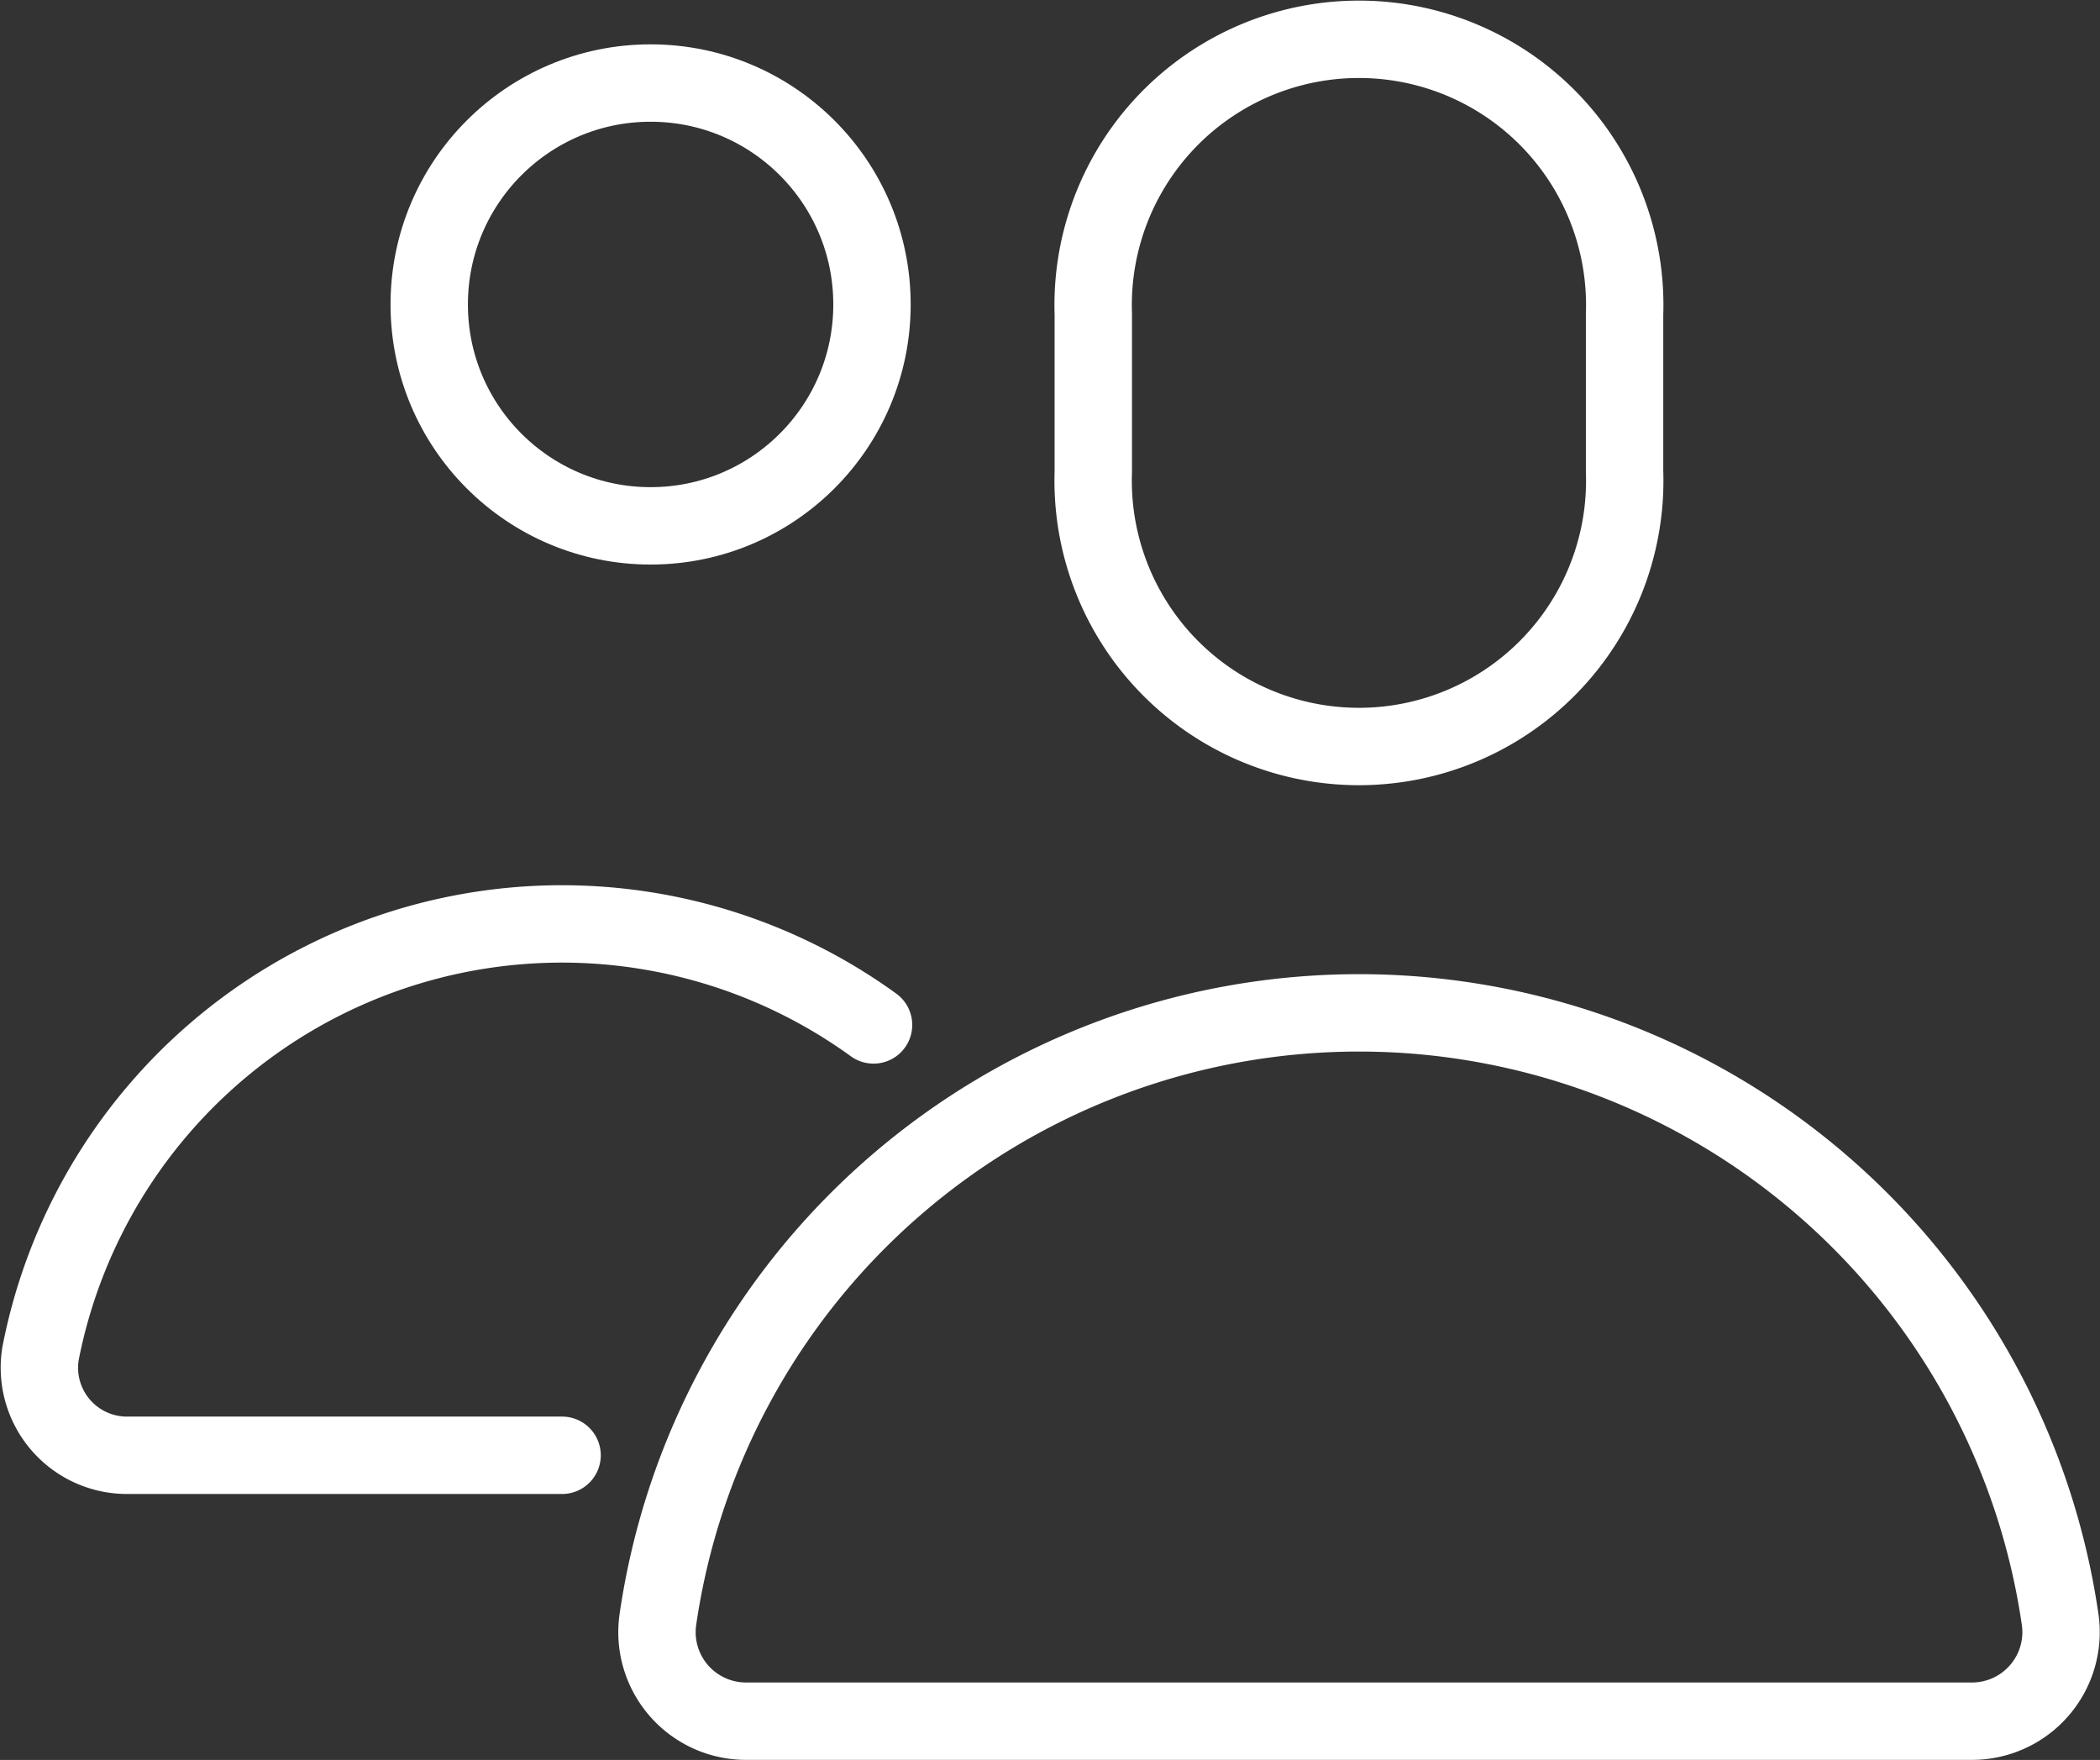 <?xml version="1.0" encoding="iso-8859-1"?>
<svg xmlns="http://www.w3.org/2000/svg" width="27.139" height="22.742" viewBox="0 0 27.139 22.742">
  <rect x="0" y="0" width="27.139" height="22.742" fill="#333333" stroke="none"/>
  <g id="Groupe_704" data-name="Groupe 704" transform="translate(-1089.184 -99.733)">
    <path id="Tracé_186" data-name="Tracé 186" d="M67.366,920.094a3.435,3.435,0,1,1-6.866,0V918.06a3.435,3.435,0,1,1,6.866,0Z" transform="translate(1042.813 -814.267)" fill="none" stroke="#fff" stroke-linecap="round" stroke-linejoin="round" stroke-width="1"/>
    <circle id="Ellipse_2" data-name="Ellipse 2" cx="2.861" cy="2.861" r="2.861" transform="translate(1094.731 100.806)" fill="none" stroke="#fff" stroke-linecap="round" stroke-linejoin="round" stroke-width="1"/>
    <path id="Tracé_187" data-name="Tracé 187" d="M59.377,925.8a6.865,6.865,0,0,0-10.765,4.245,1.132,1.132,0,0,0,1.133,1.316h5.607" transform="translate(1041.096 -812.823)" fill="none" stroke="#fff" stroke-linecap="round" stroke-linejoin="round" stroke-width="1"/>
    <path id="Tracé_188" data-name="Tracé 188" d="M64.644,925.5h0a9.157,9.157,0,0,0-9.063,7.853,1.151,1.151,0,0,0,1.143,1.3h15.84a1.151,1.151,0,0,0,1.143-1.3A9.157,9.157,0,0,0,64.644,925.5Z" transform="translate(1042.103 -812.679)" fill="none" stroke="#fff" stroke-linecap="round" stroke-linejoin="round" stroke-width="1"/>
  </g>
</svg>
